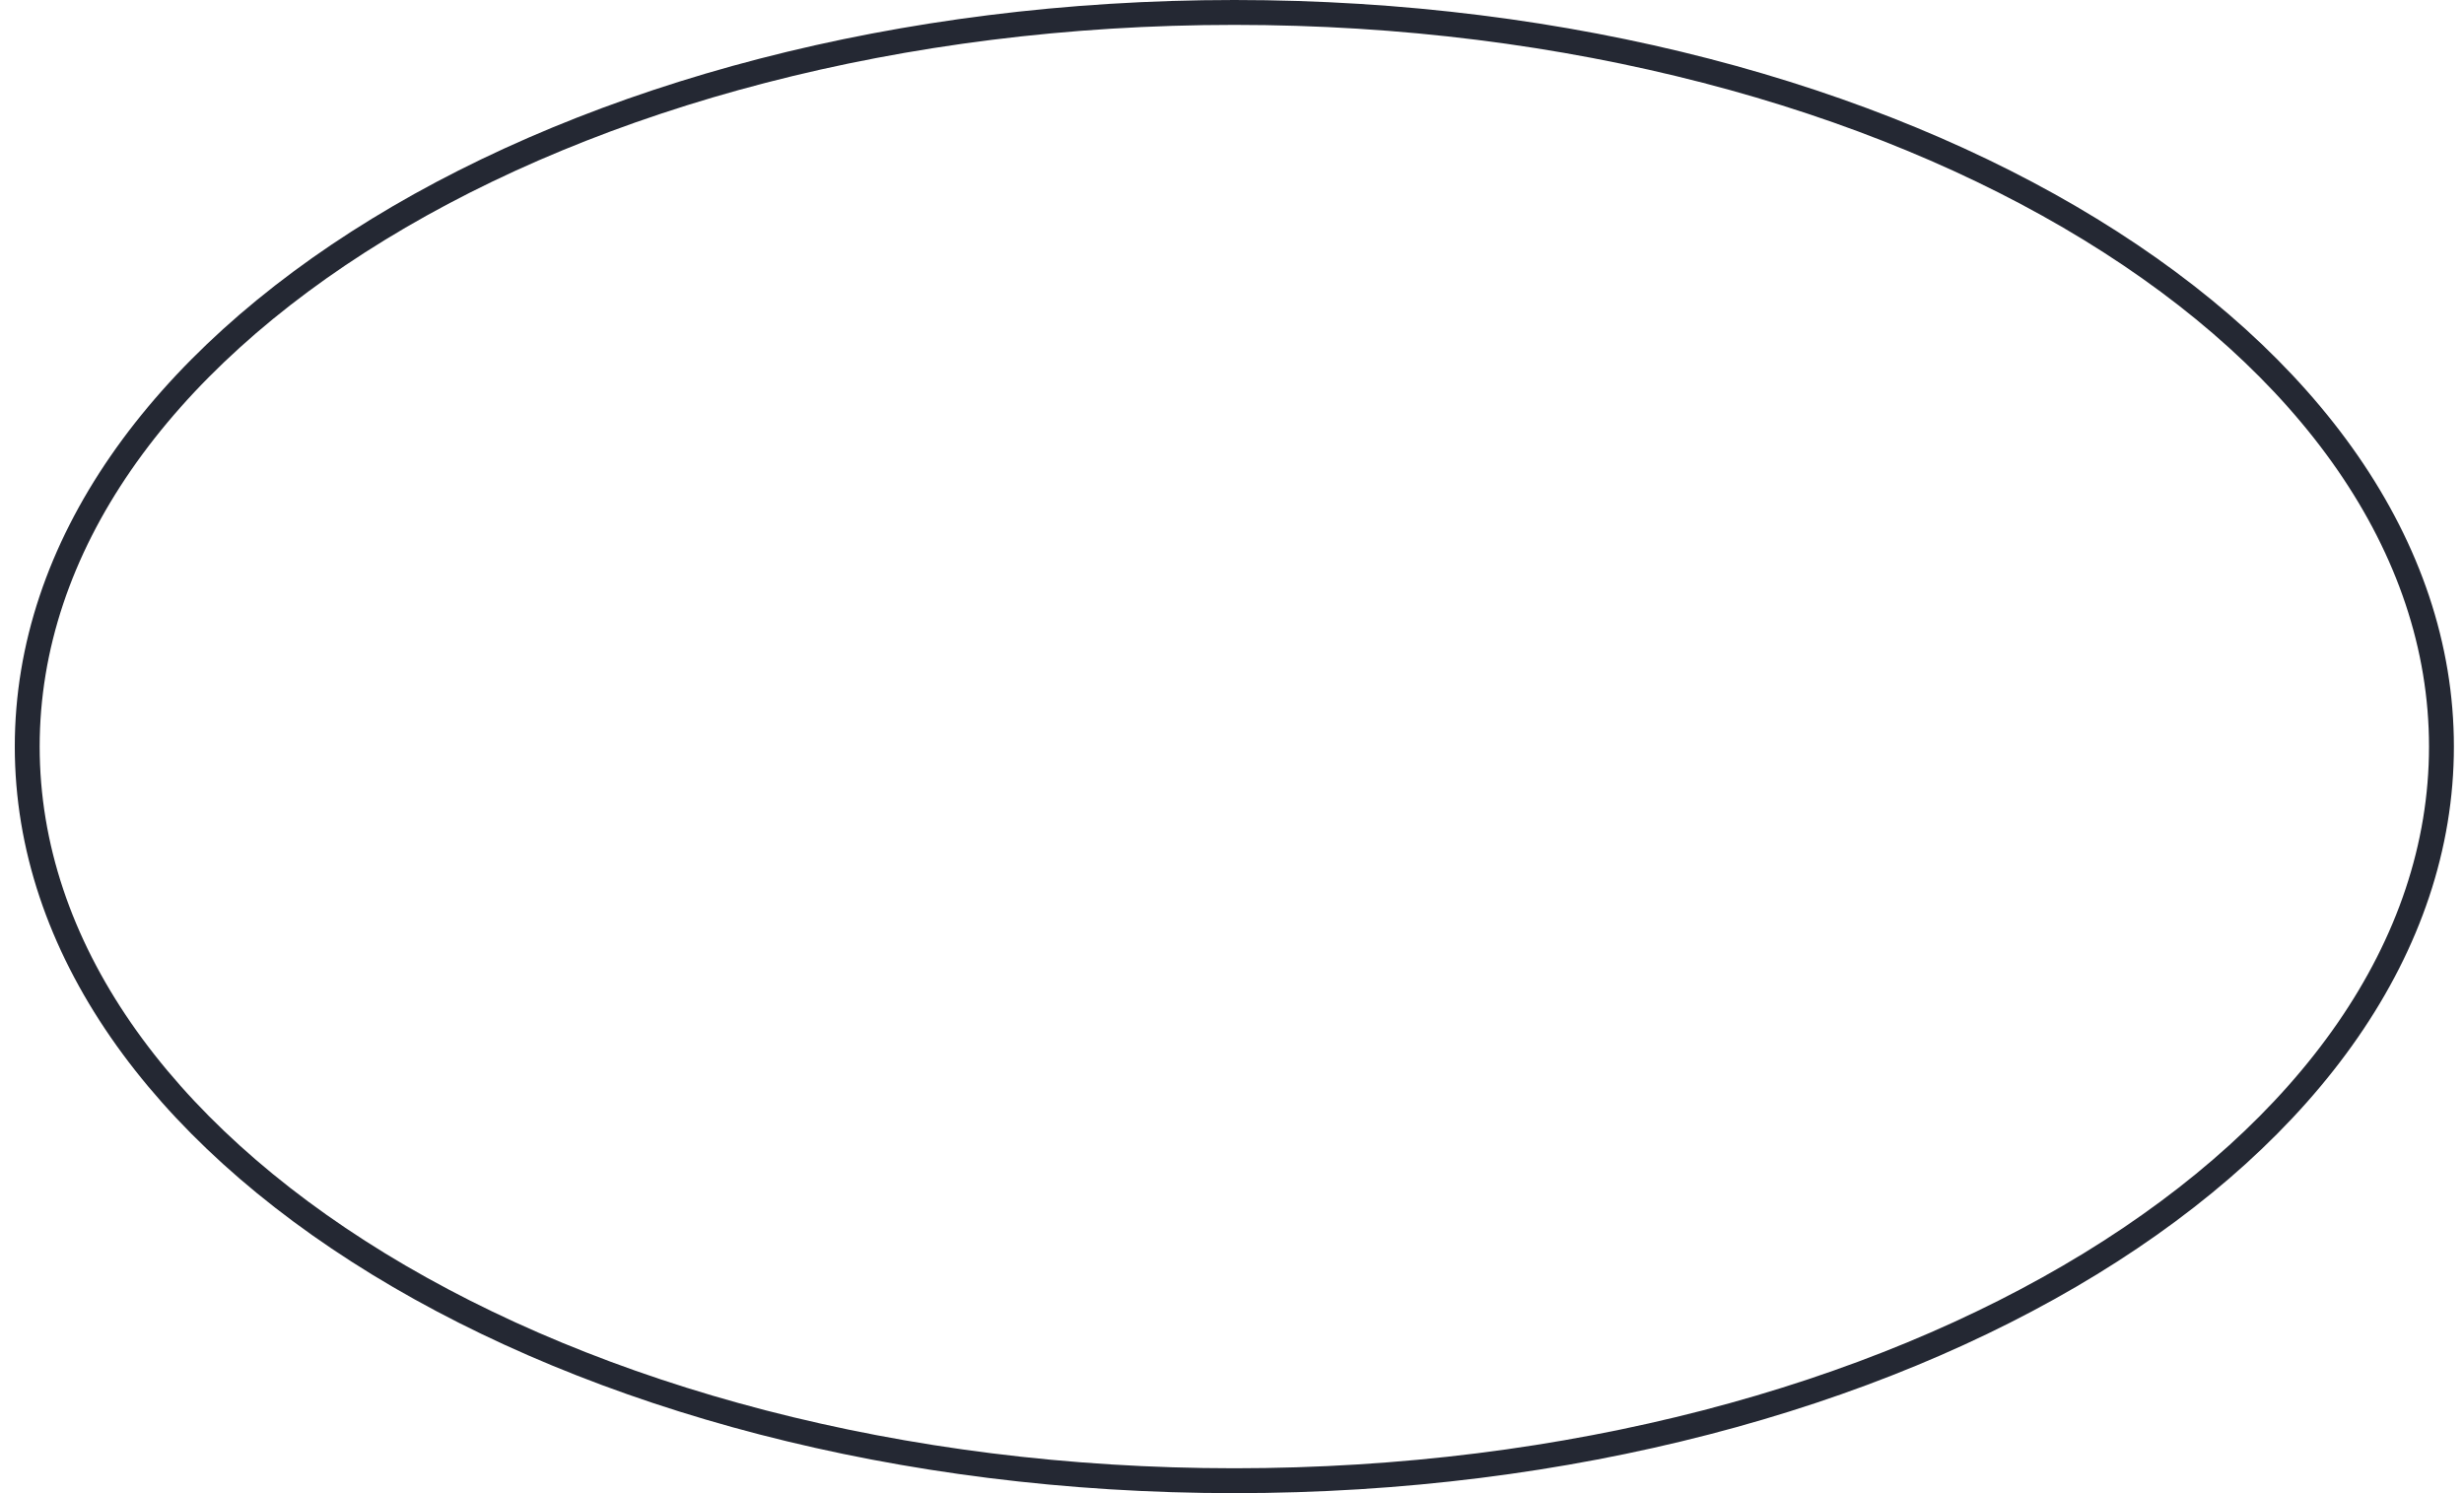<svg xmlns="http://www.w3.org/2000/svg" fill="none" viewBox="0 0 99 60" height="60" width="99">
<path stroke="#242833" d="M49.594 0.5C63.048 0.5 75.204 3.84 83.981 9.213C92.766 14.592 98.094 21.955 98.094 30C98.094 38.045 92.766 45.408 83.981 50.787C75.204 56.16 63.048 59.5 49.594 59.5C36.14 59.5 23.983 56.16 15.207 50.787C6.422 45.408 1.094 38.045 1.094 30C1.094 21.955 6.422 14.592 15.207 9.213C23.983 3.84 36.14 0.5 49.594 0.5Z"></path>
</svg>
